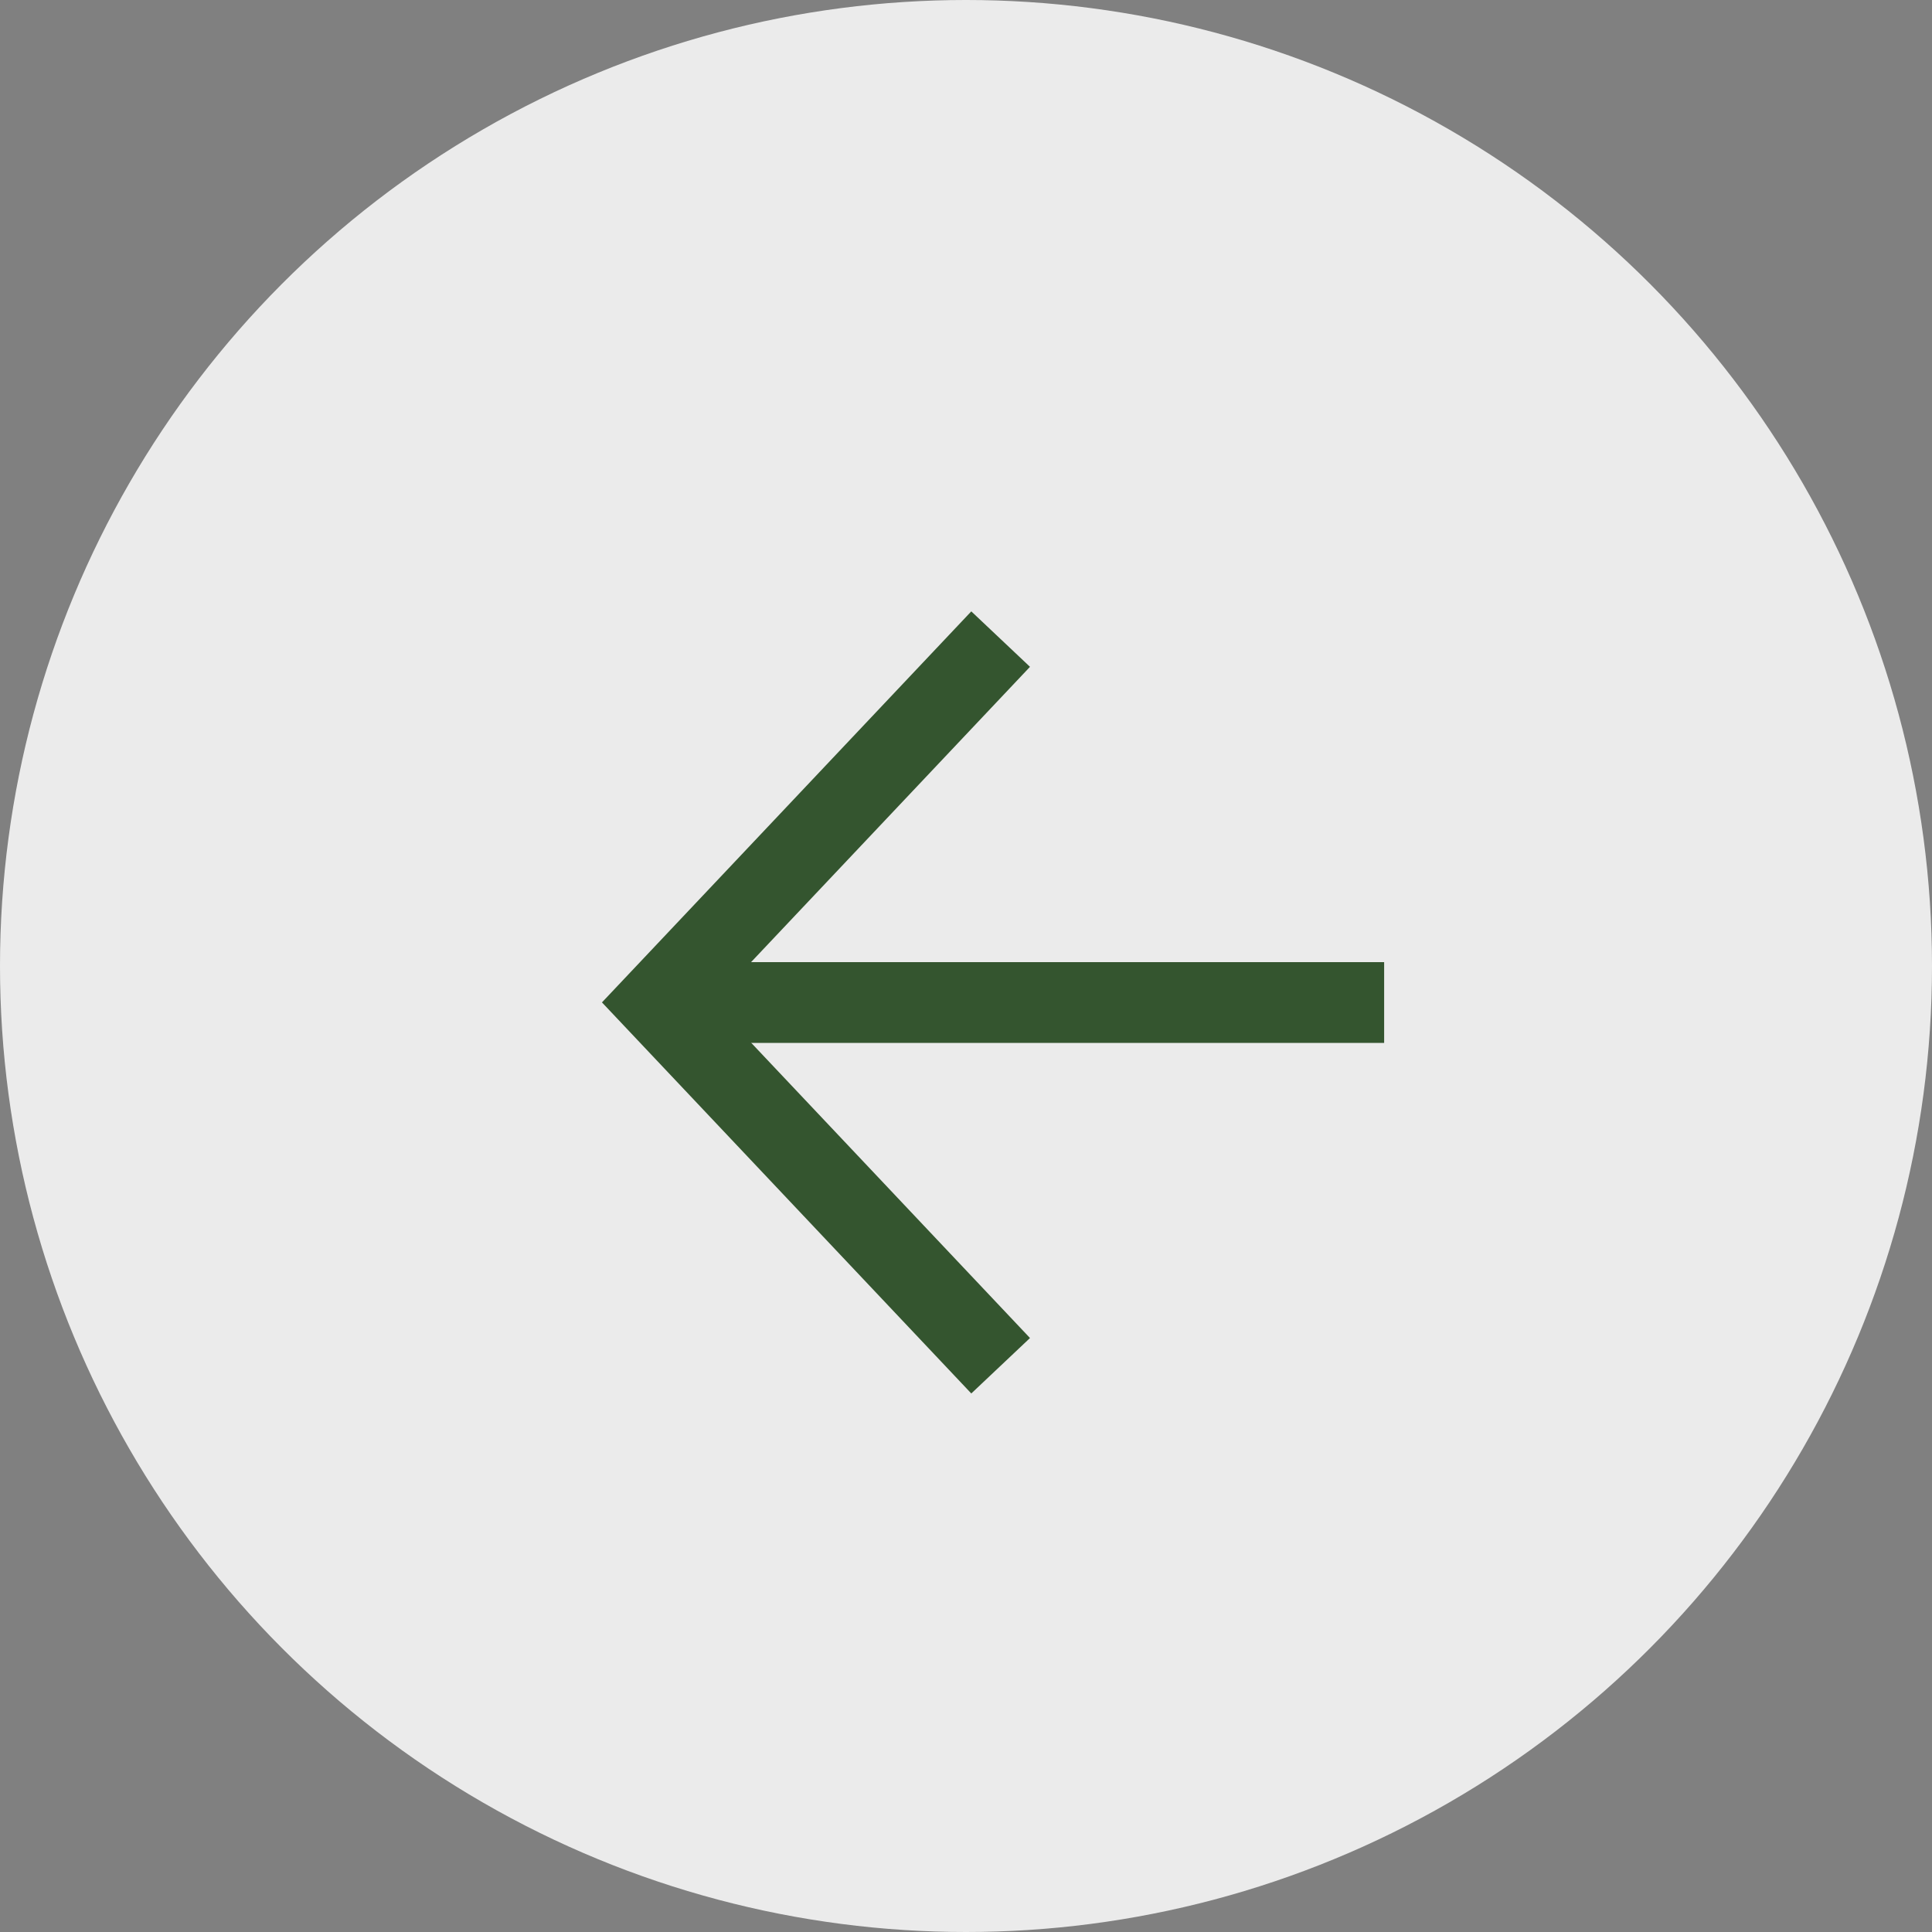 <?xml version="1.0" encoding="UTF-8"?> <svg xmlns="http://www.w3.org/2000/svg" width="44" height="44" viewBox="0 0 44 44" fill="none"><rect x="0" y="0" width="44" height="44" fill="#808080" stroke="none"/> <circle cx="22" cy="22" r="22" transform="matrix(-1 0 0 1 44 0)" fill="#EBEBEB"></circle> <g clip-path="url(#clip0_32974_15527)"> <path d="M14.974 22.832L31.523 22.832" stroke="#34552F" stroke-width="1.839"></path> <path d="M22.789 14.555L14.974 22.829L22.789 31.104" stroke="#34552F" stroke-width="1.839"></path> </g> <defs> <clipPath id="clip0_32974_15527"> <rect width="18.388" height="18.388" fill="white" transform="matrix(4.37114e-08 -1 -1 -4.37114e-08 31.523 32.18)"></rect> </clipPath> </defs> </svg> 